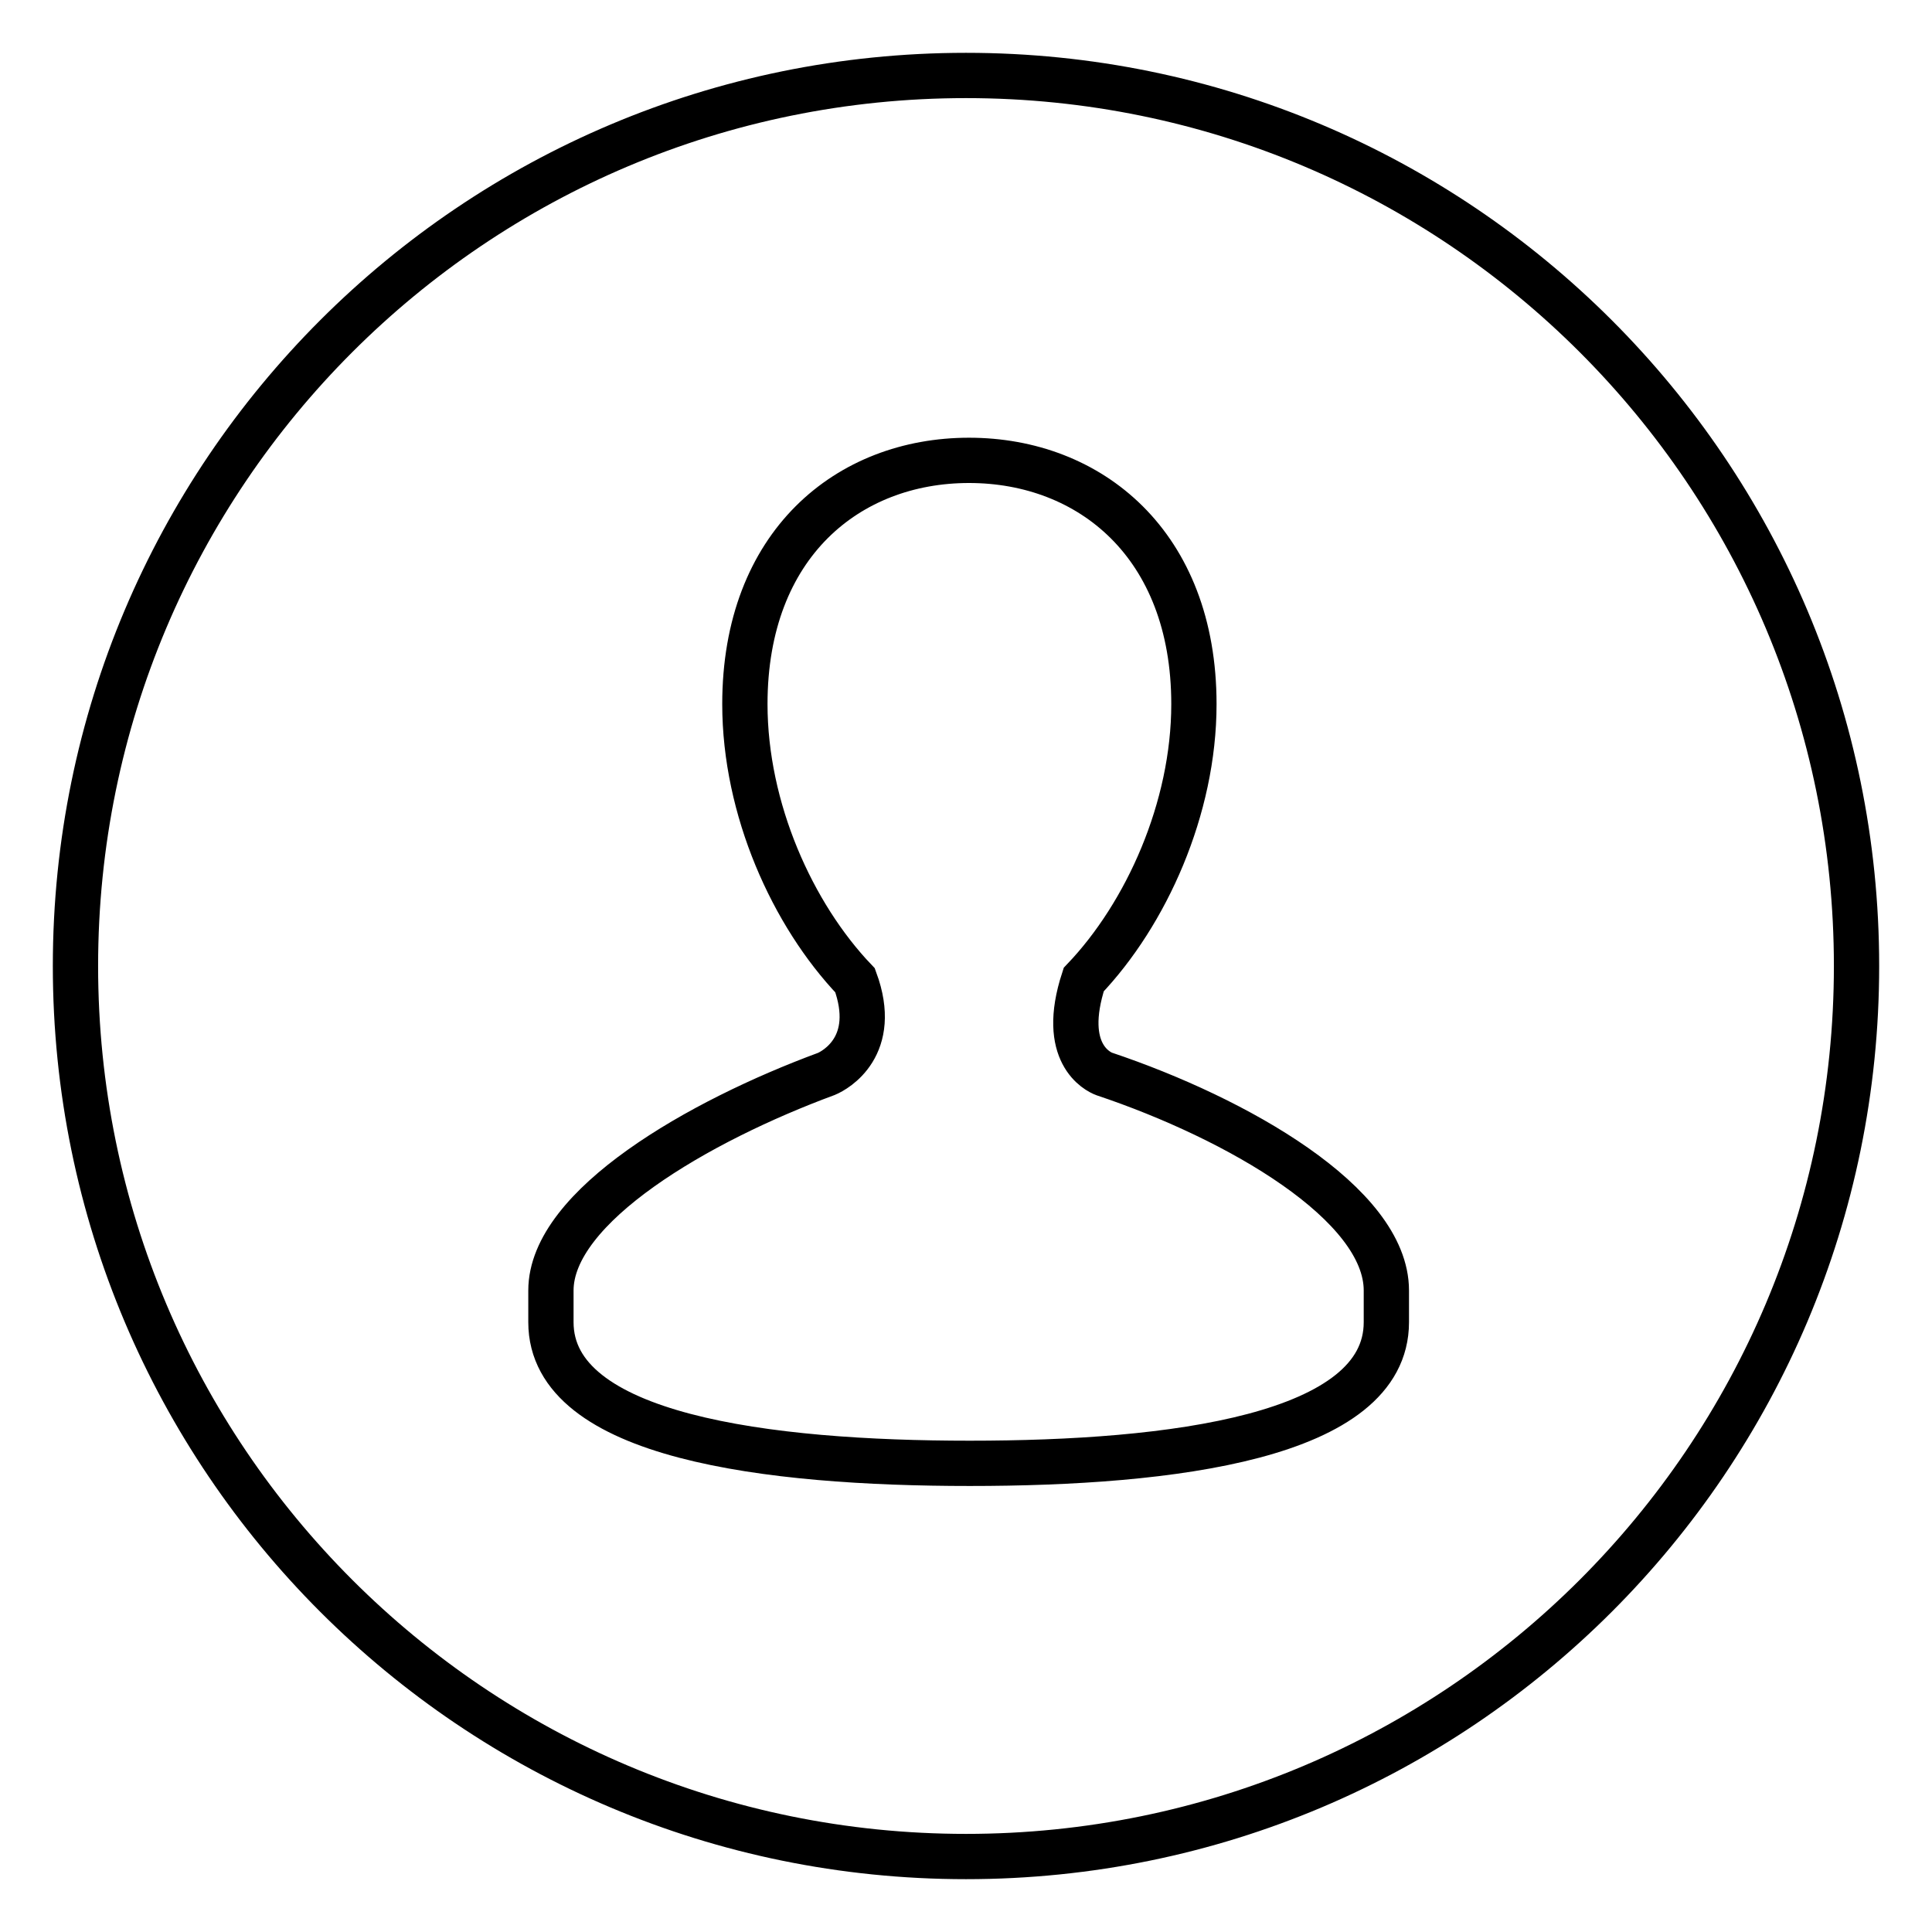 <?xml version="1.0" encoding="utf-8"?>
<!-- Svg Vector Icons : http://www.onlinewebfonts.com/icon -->
<!DOCTYPE svg PUBLIC "-//W3C//DTD SVG 1.1//EN" "http://www.w3.org/Graphics/SVG/1.1/DTD/svg11.dtd">
<svg version="1.1" xmlns="http://www.w3.org/2000/svg" xmlns:xlink="http://www.w3.org/1999/xlink" x="0px" y="0px" viewBox="0 0 256 256" enable-background="new 0 0 256 256" xml:space="preserve">
<g><g><path stroke-width="6" fill-opacity="0" stroke="#000000"  d="M128,10C62.8,10,10,62.8,10,128c0,65.2,52.8,118,118,118c65.2,0,118-52.8,118-118C246,62.8,193.2,10,128,10z M183.7,175.2c0,15.2-28.5,18.7-55.2,18.7c-26.7,0-55.5-3.5-55.5-18.7V171c0-11.2,19.7-22.5,36.5-28.7c1.2-0.5,7-3.7,3.8-12.4c-8.3-8.7-14.6-22.7-14.6-36.6c0-21.2,13.7-32.3,29.7-32.3c16,0,29.8,11.1,29.8,32.3c0,13.8-6.3,27.8-14.6,36.5h0c-3.2,9.8,1.9,12.2,2.7,12.5c17.6,5.9,37.4,17.2,37.4,28.7V175.2z"/></g></g>
</svg>